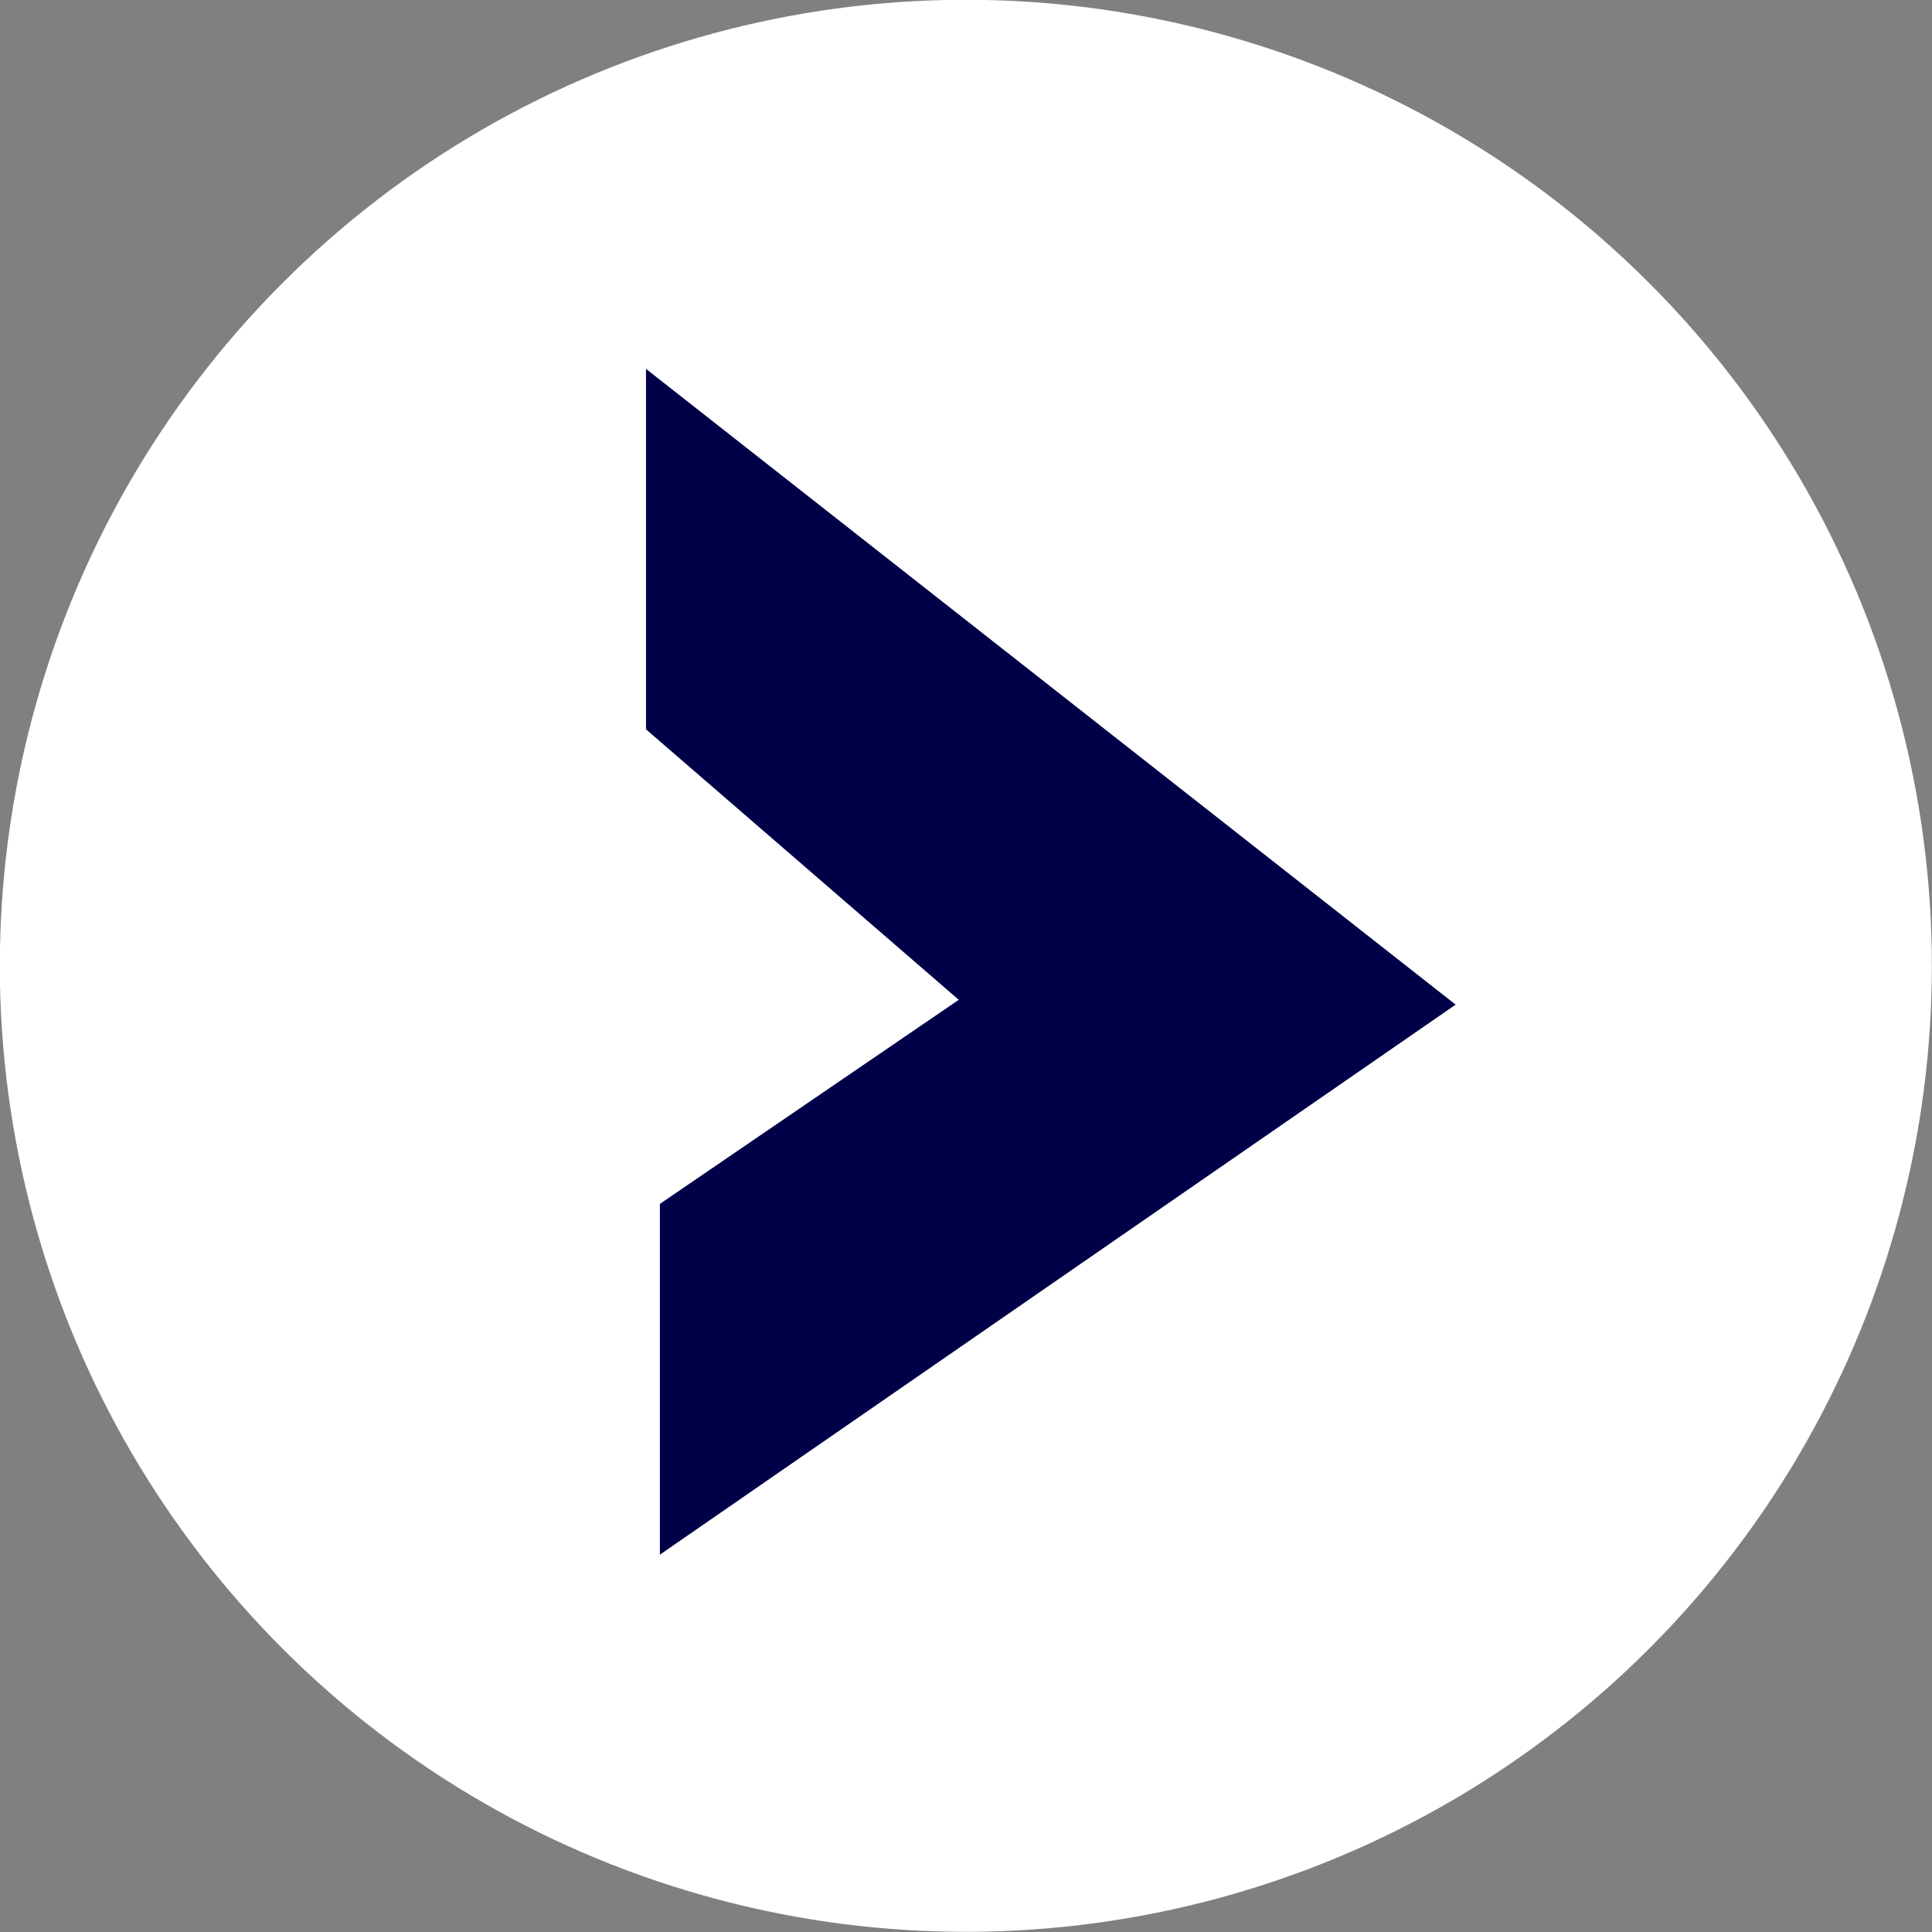 <svg xmlns="http://www.w3.org/2000/svg" width="32" height="32" viewBox="0 0 32 32"><rect x="0" y="0" width="32" height="32" fill="#808080" stroke="none"/><defs><style>.cls-1{fill:#fff;}.cls-2{fill:#000048;}</style></defs><title>アセット 2</title><g id="レイヤー_2" data-name="レイヤー 2"><g id="レイヤー_1-2" data-name="レイヤー 1"><circle class="cls-1" cx="16" cy="16" r="16" transform="translate(-3.25 4.1) rotate(-13.28)"/><polygon class="cls-2" points="10.93 19.94 15.88 16.56 10.7 12.08 10.7 6.11 24.11 16.64 10.93 25.75 10.93 19.94"/></g></g></svg>